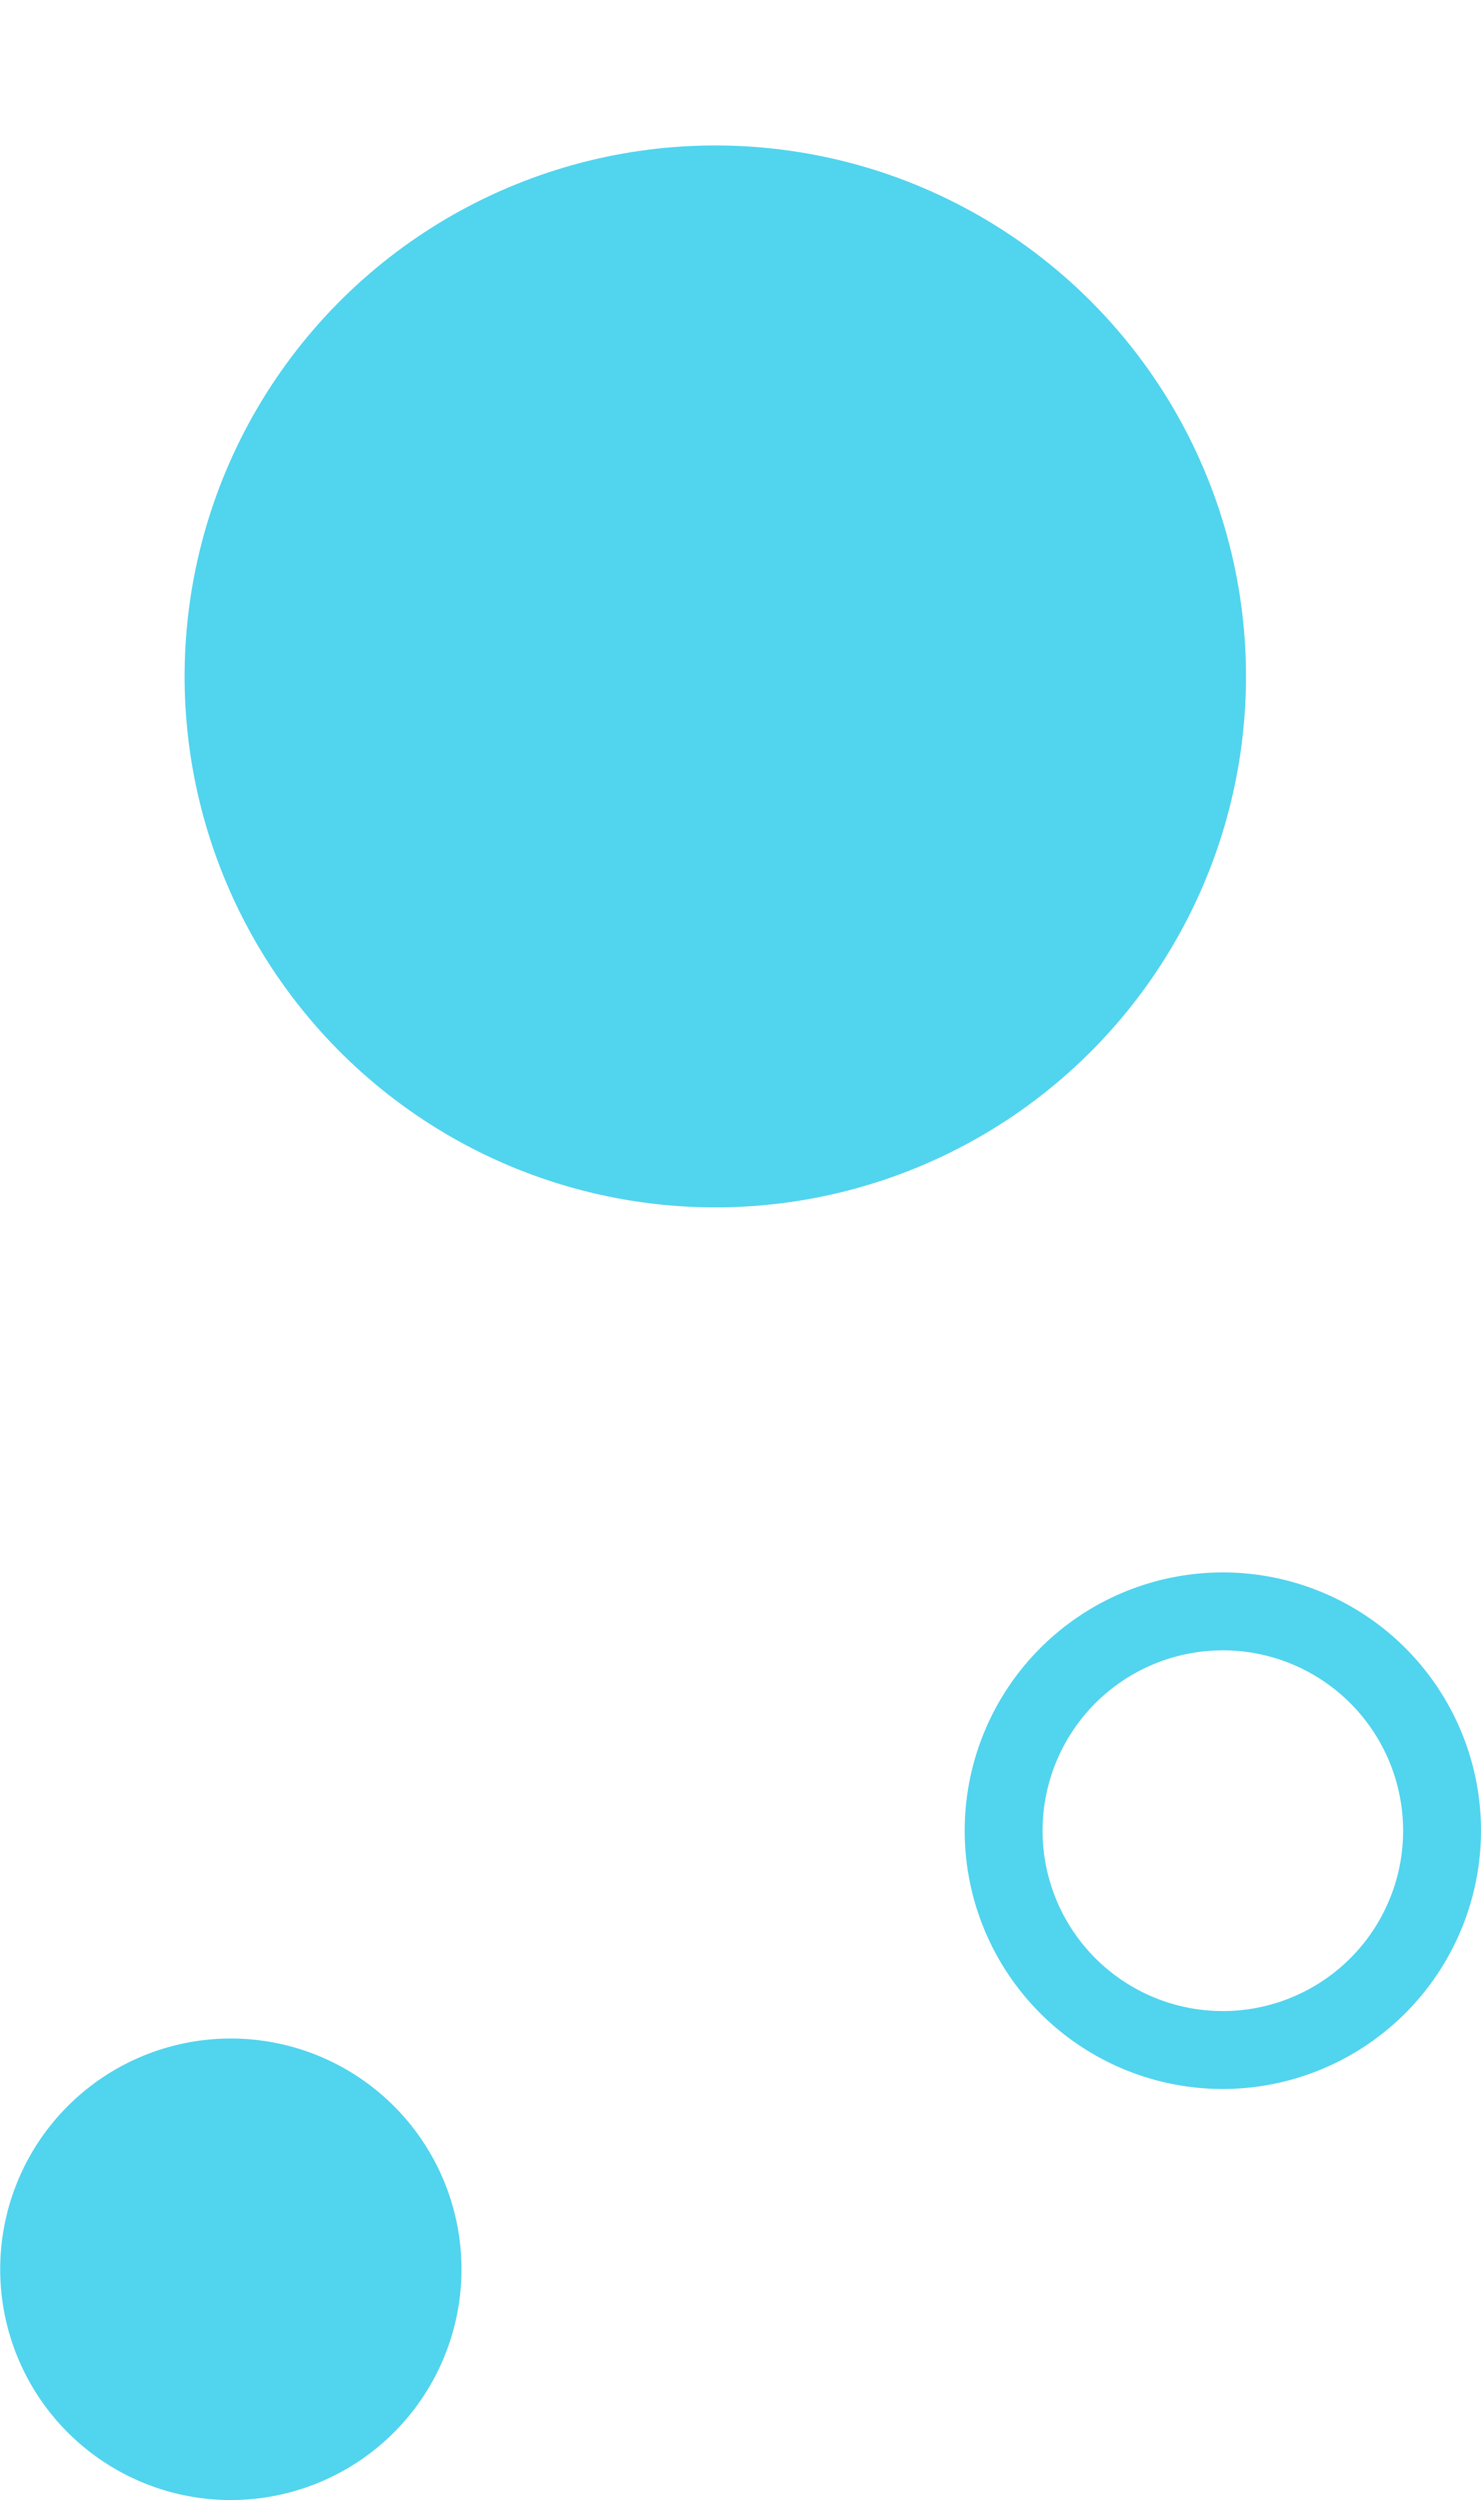 <svg xmlns="http://www.w3.org/2000/svg" width="61" height="102.925" viewBox="0 0 61 102.925">
  <g id="Group_322" data-name="Group 322" transform="translate(-426.581 -128.425)">
    <g id="Group_199" data-name="Group 199" transform="translate(426.581 212.342)">
      <path id="Path_319" data-name="Path 319" d="M445.589,164.092a9.5,9.5,0,1,1-9.5-9.5A9.5,9.5,0,0,1,445.589,164.092Z" transform="translate(-426.581 -154.588)" fill="#51d4ee"/>
    </g>
    <g id="Group_200" data-name="Group 200" transform="translate(428.196 128.425)">
      <circle id="Ellipse_5" data-name="Ellipse 5" cx="21.858" cy="21.858" r="21.858" transform="matrix(0.944, -0.33, 0.33, 0.944, 0, 14.426)" fill="#51d4ee"/>
    </g>
    <g id="Group_201" data-name="Group 201" transform="translate(466.322 193.158)">
      <path id="Path_320" data-name="Path 320" d="M449.6,169.873a10.633,10.633,0,1,1,10.63-10.636A10.647,10.647,0,0,1,449.6,169.873Zm0-18.058a7.425,7.425,0,1,0,7.422,7.422A7.43,7.43,0,0,0,449.6,151.814Z" transform="translate(-438.971 -148.607)" fill="#51d4ee"/>
    </g>
  </g>
</svg>
